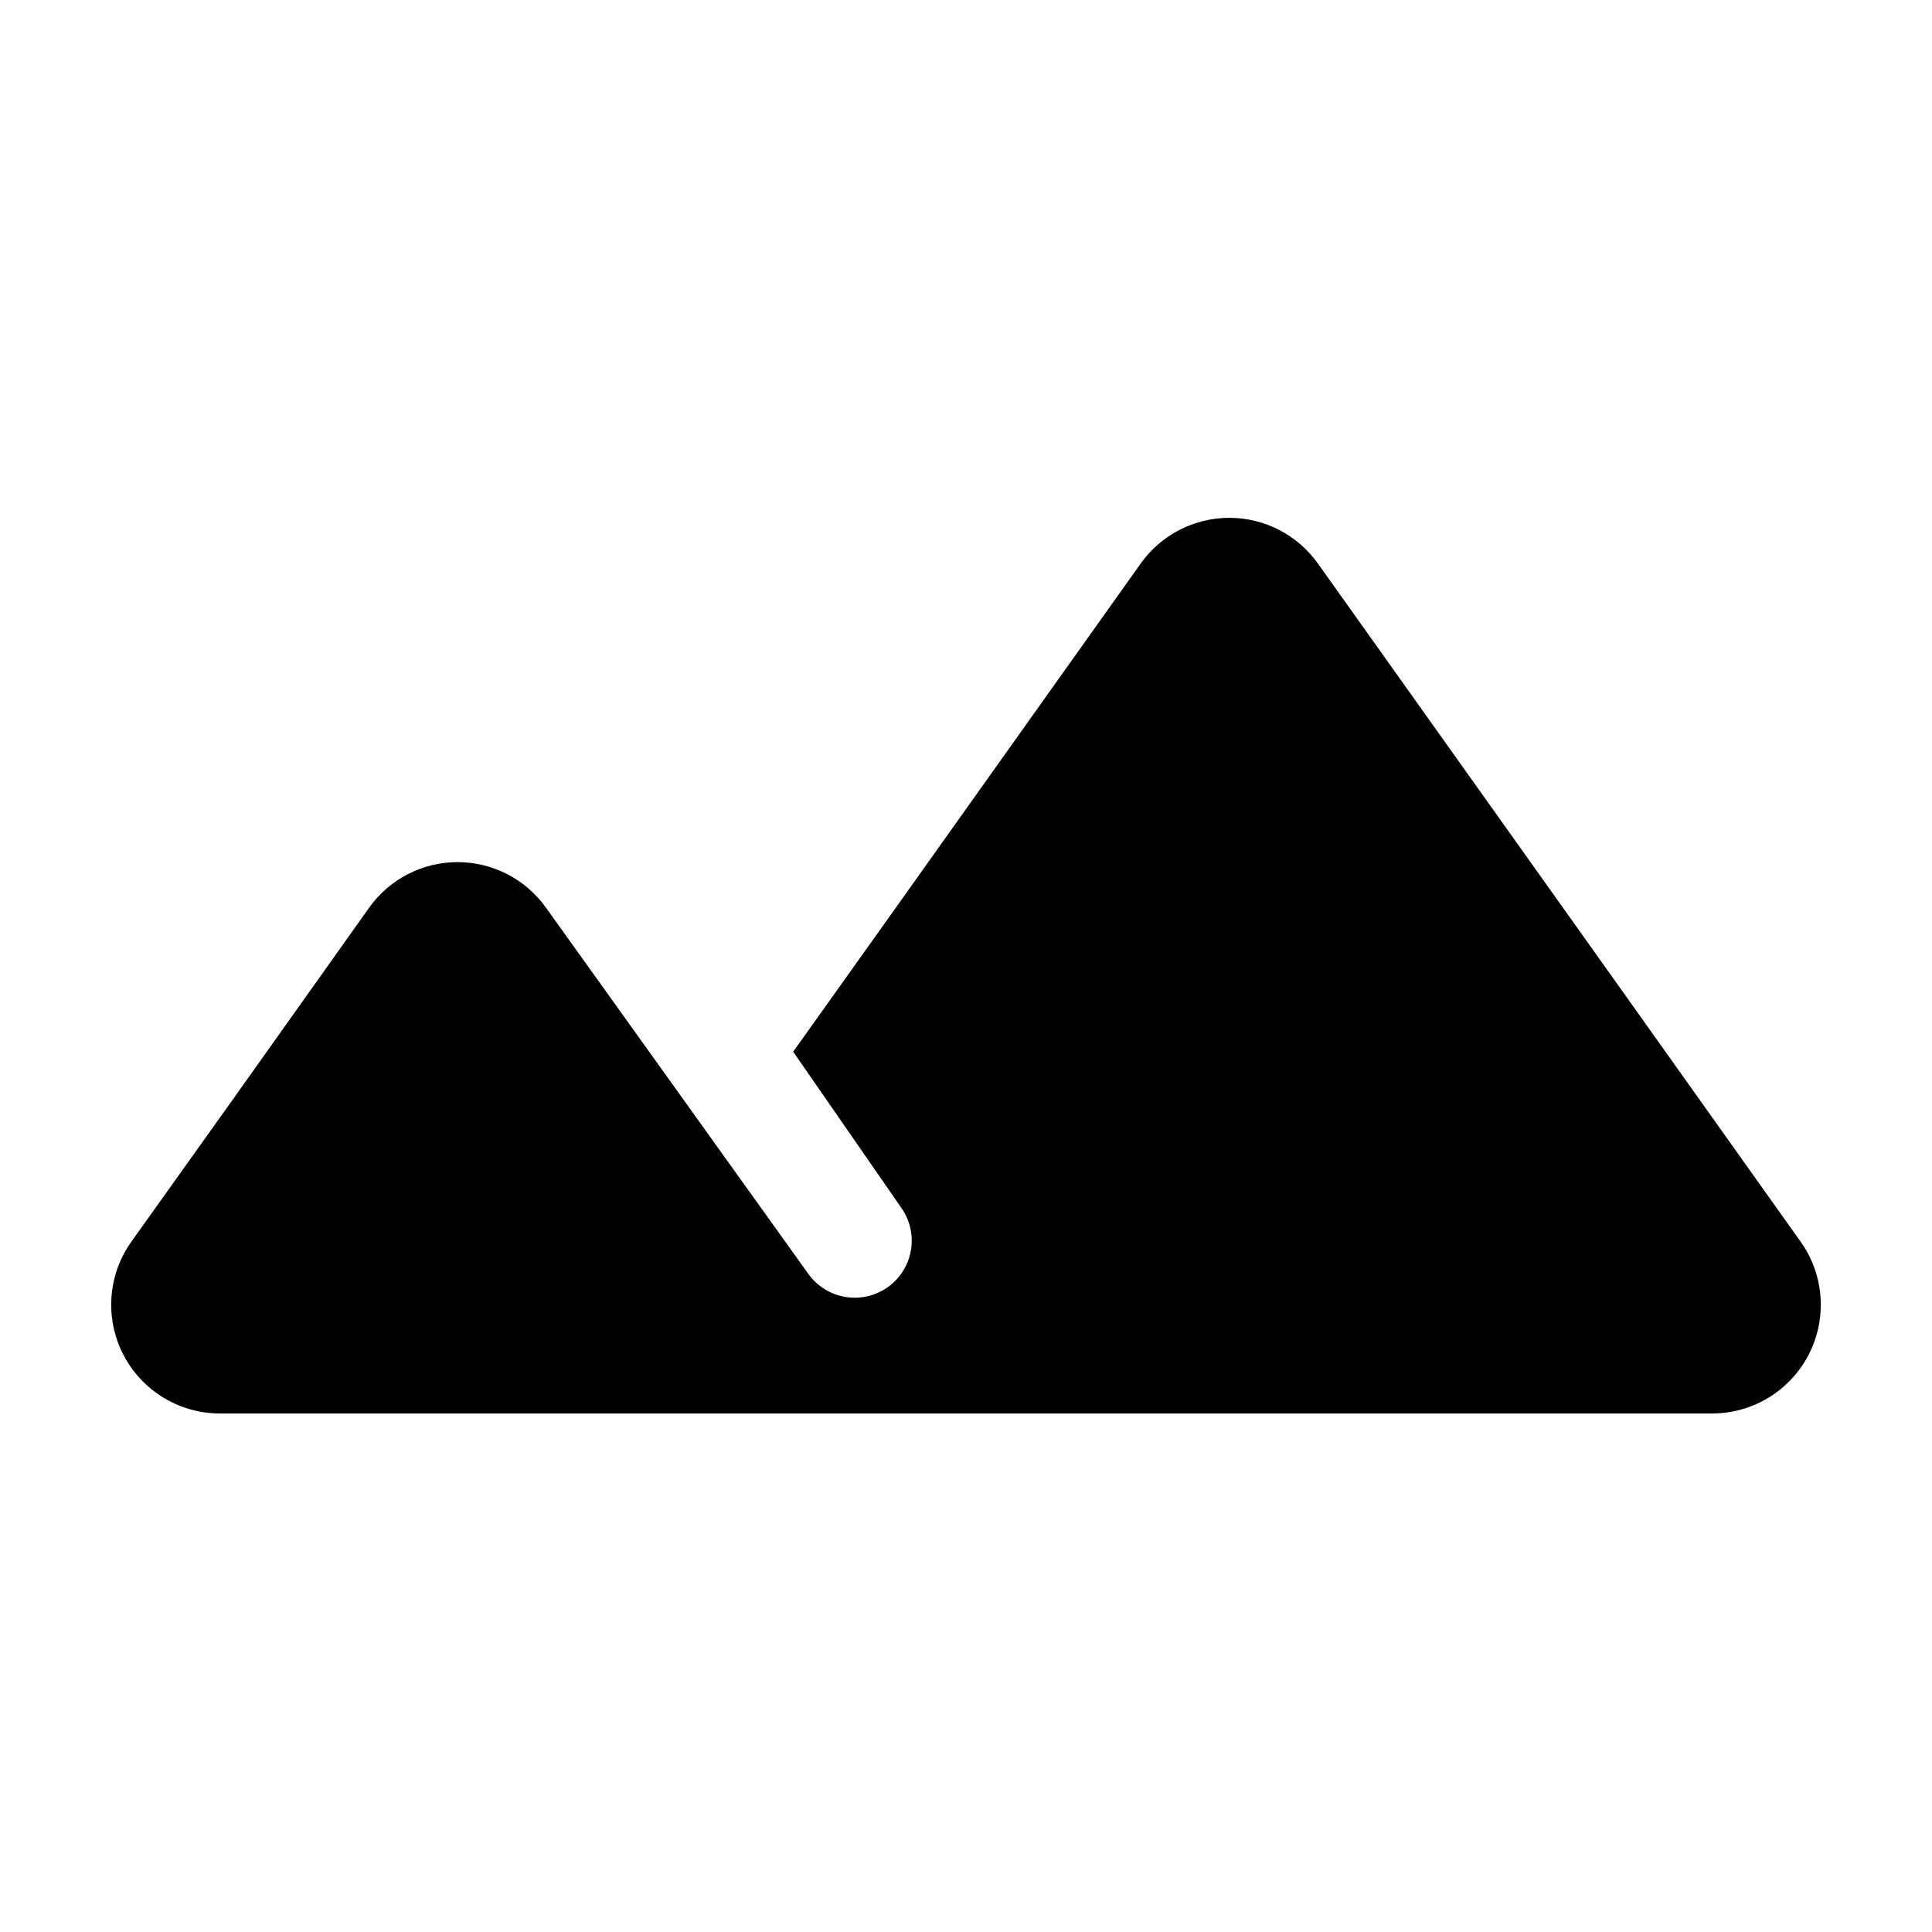 <?xml version="1.0" encoding="UTF-8"?>
<!-- Uploaded to: ICON Repo, www.iconrepo.com, Generator: ICON Repo Mixer Tools -->
<svg fill="#000000" width="800px" height="800px" version="1.1" viewBox="144 144 512 512" xmlns="http://www.w3.org/2000/svg">
 <path d="m621.32 473.25-59.547-83.684-68.52-96.227c-5.406-7.598-14.156-12.109-23.477-12.109-9.324 0-18.07 4.512-23.48 12.109l-68.465 96.227-23.629 33.152 28.719 41.465-0.004-0.004c2.293 3.301 3.176 7.375 2.457 11.324-0.719 3.953-2.981 7.453-6.285 9.734-2.519 1.738-5.504 2.668-8.562 2.672-4.965 0.008-9.617-2.422-12.445-6.5l-69.375-96.832c-5.394-7.594-14.137-12.109-23.453-12.109s-18.055 4.516-23.453 12.109l-36.02 50.684-27.105 37.988c-4.043 5.773-5.828 12.828-5.019 19.828 0.809 7.004 4.156 13.465 9.406 18.168 5.25 4.699 12.043 7.312 19.09 7.344h395.69c7.047-0.031 13.84-2.644 19.09-7.344 5.254-4.703 8.598-11.164 9.406-18.168 0.809-7-0.977-14.055-5.019-19.828z"/>
</svg>